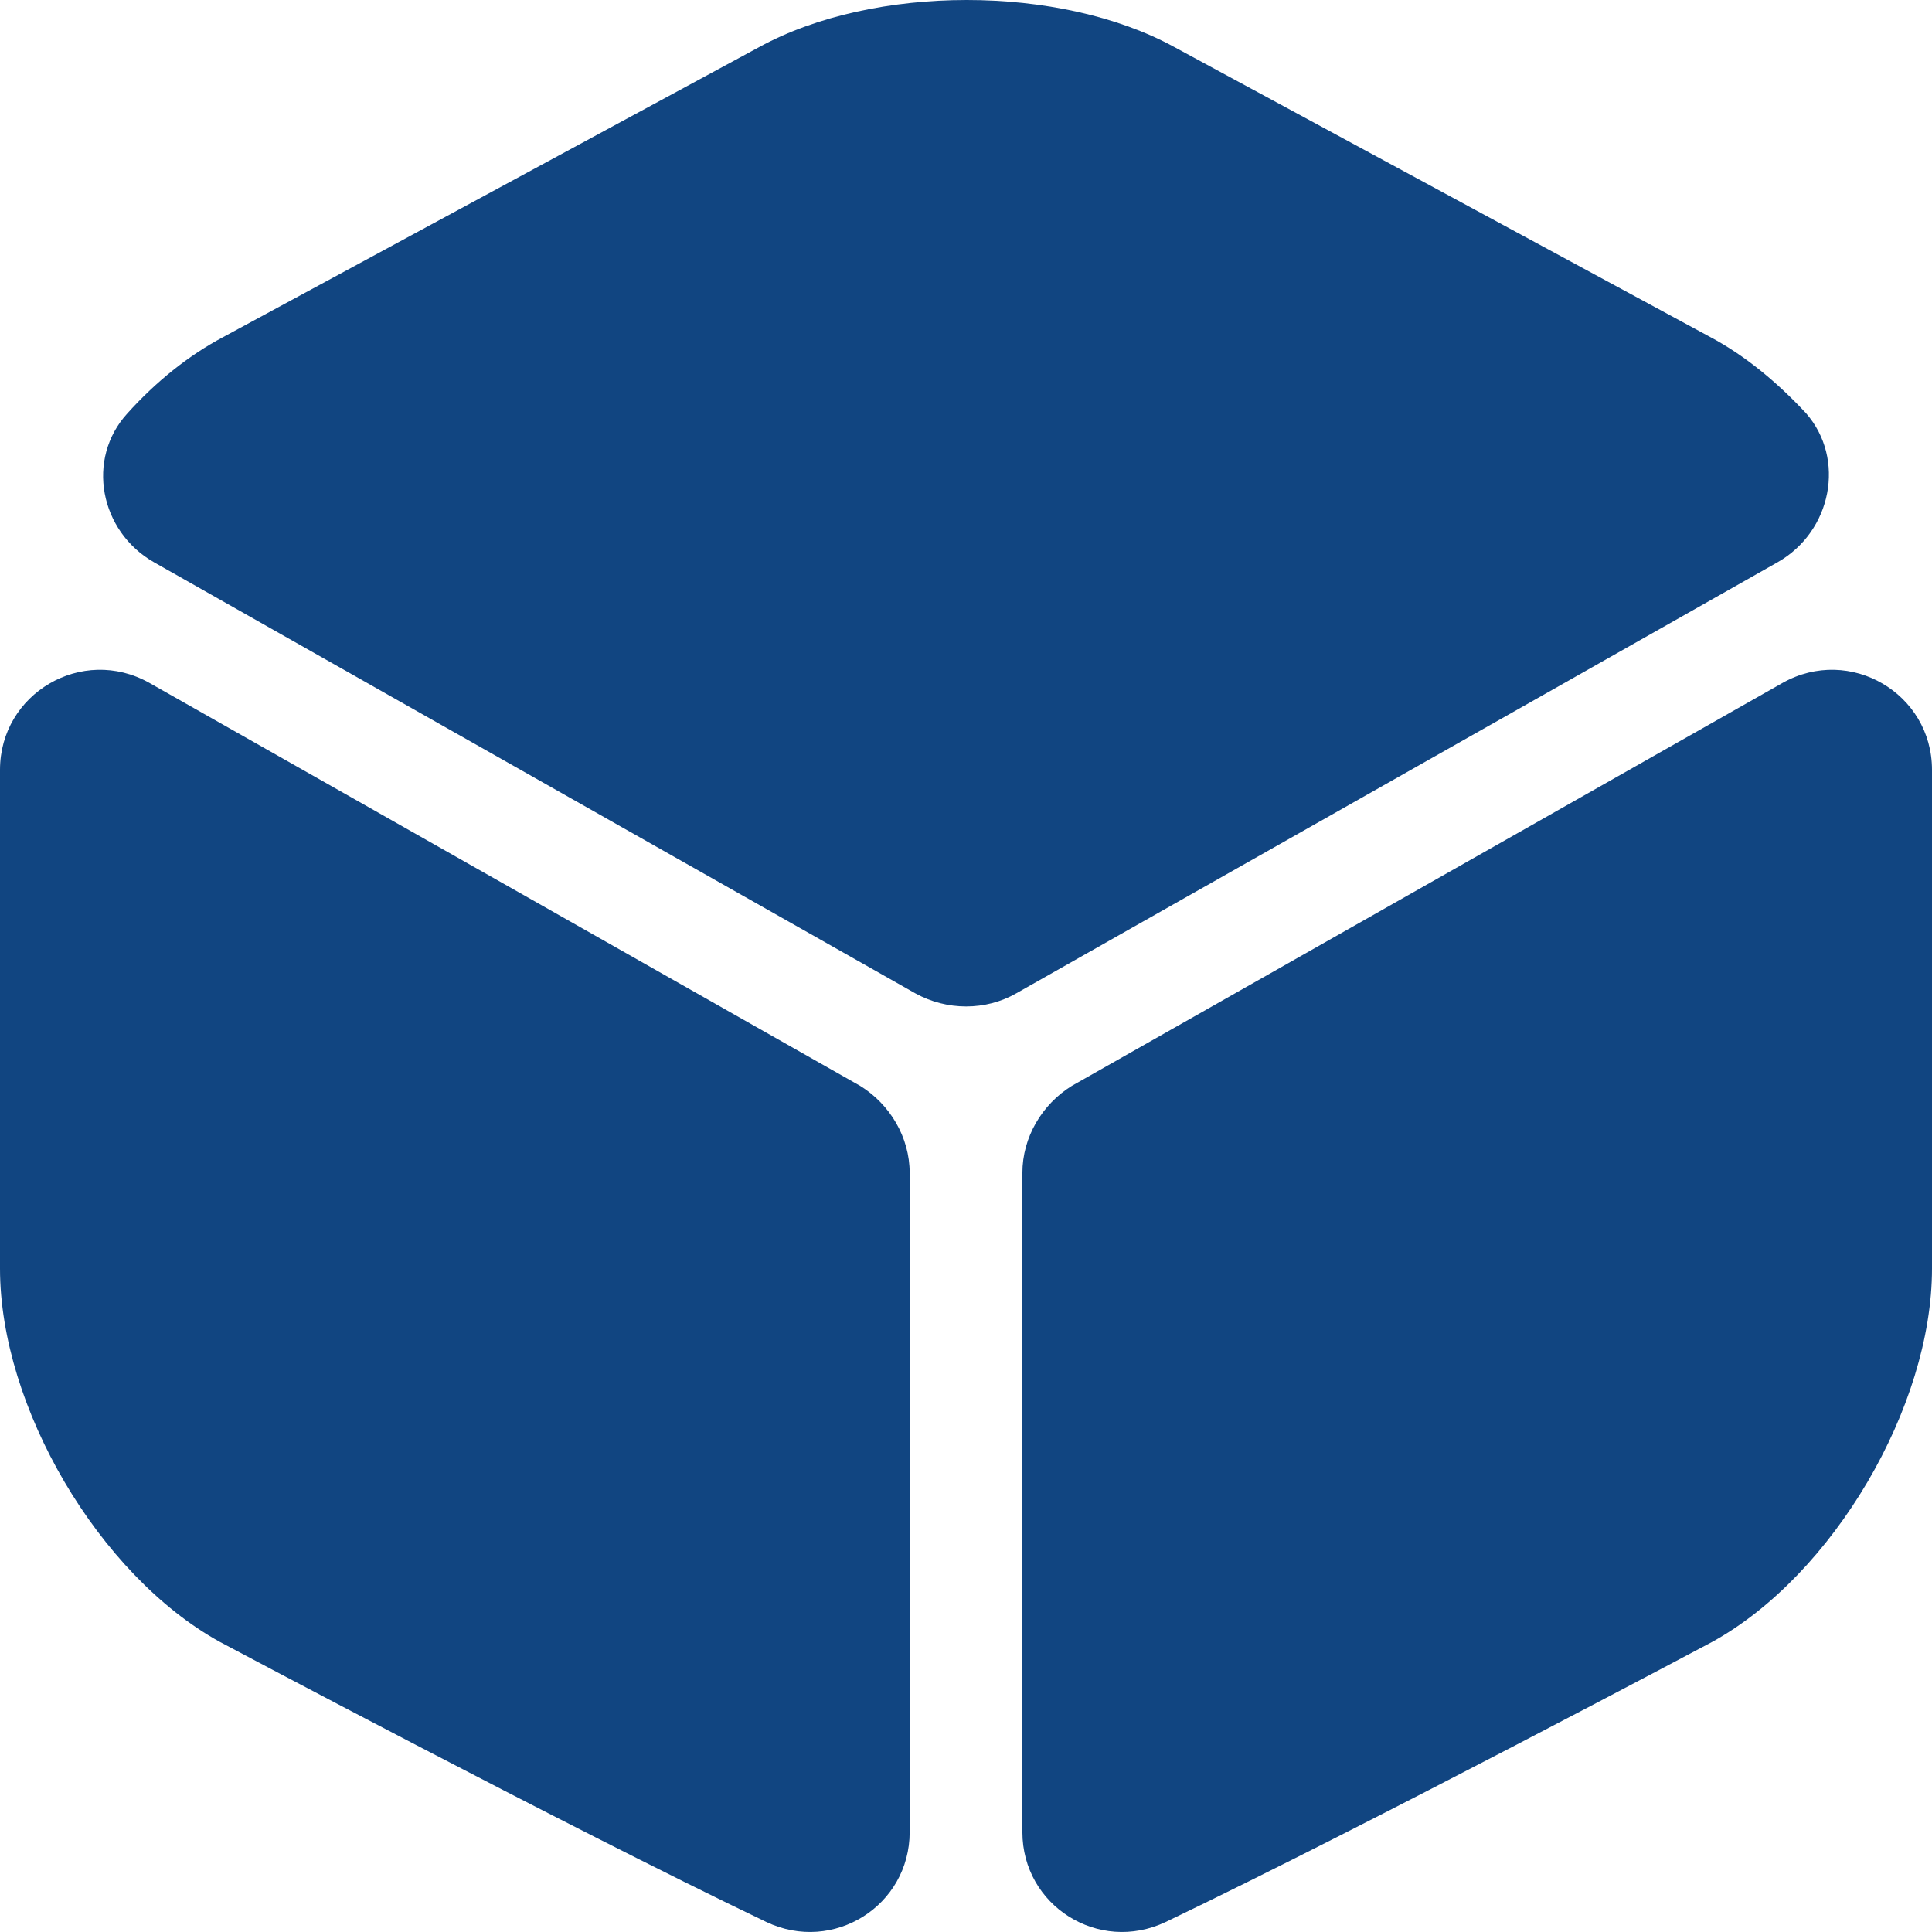 <svg width="32" height="32" viewBox="0 0 32 32" fill="none" xmlns="http://www.w3.org/2000/svg">
<path d="M29.442 9.313L16.832 16.453C16.324 16.742 15.685 16.742 15.161 16.453L2.551 9.313C1.65 8.801 1.421 7.6 2.109 6.848C2.584 6.32 3.124 5.887 3.697 5.583L12.574 0.78C14.473 -0.26 17.552 -0.26 19.452 0.78L28.328 5.583C28.901 5.887 29.442 6.336 29.917 6.848C30.572 7.6 30.343 8.801 29.442 9.313Z" fill="#114581"/>
<path d="M15.067 19.427V30.345C15.067 31.562 13.806 32.363 12.692 31.834C9.318 30.217 3.636 27.192 3.636 27.192C1.638 26.087 0 23.301 0 21.012V12.751C0 11.486 1.359 10.686 2.473 11.31L14.248 17.986C14.739 18.29 15.067 18.835 15.067 19.427Z" fill="#114581"/>
<path d="M16.934 19.427V30.345C16.934 31.562 18.195 32.363 19.308 31.834C22.682 30.217 28.365 27.192 28.365 27.192C30.363 26.087 32 23.301 32 21.012V12.751C32 11.486 30.641 10.686 29.527 11.31L17.752 17.986C17.261 18.29 16.934 18.835 16.934 19.427Z" fill="#114581"/>
</svg>
